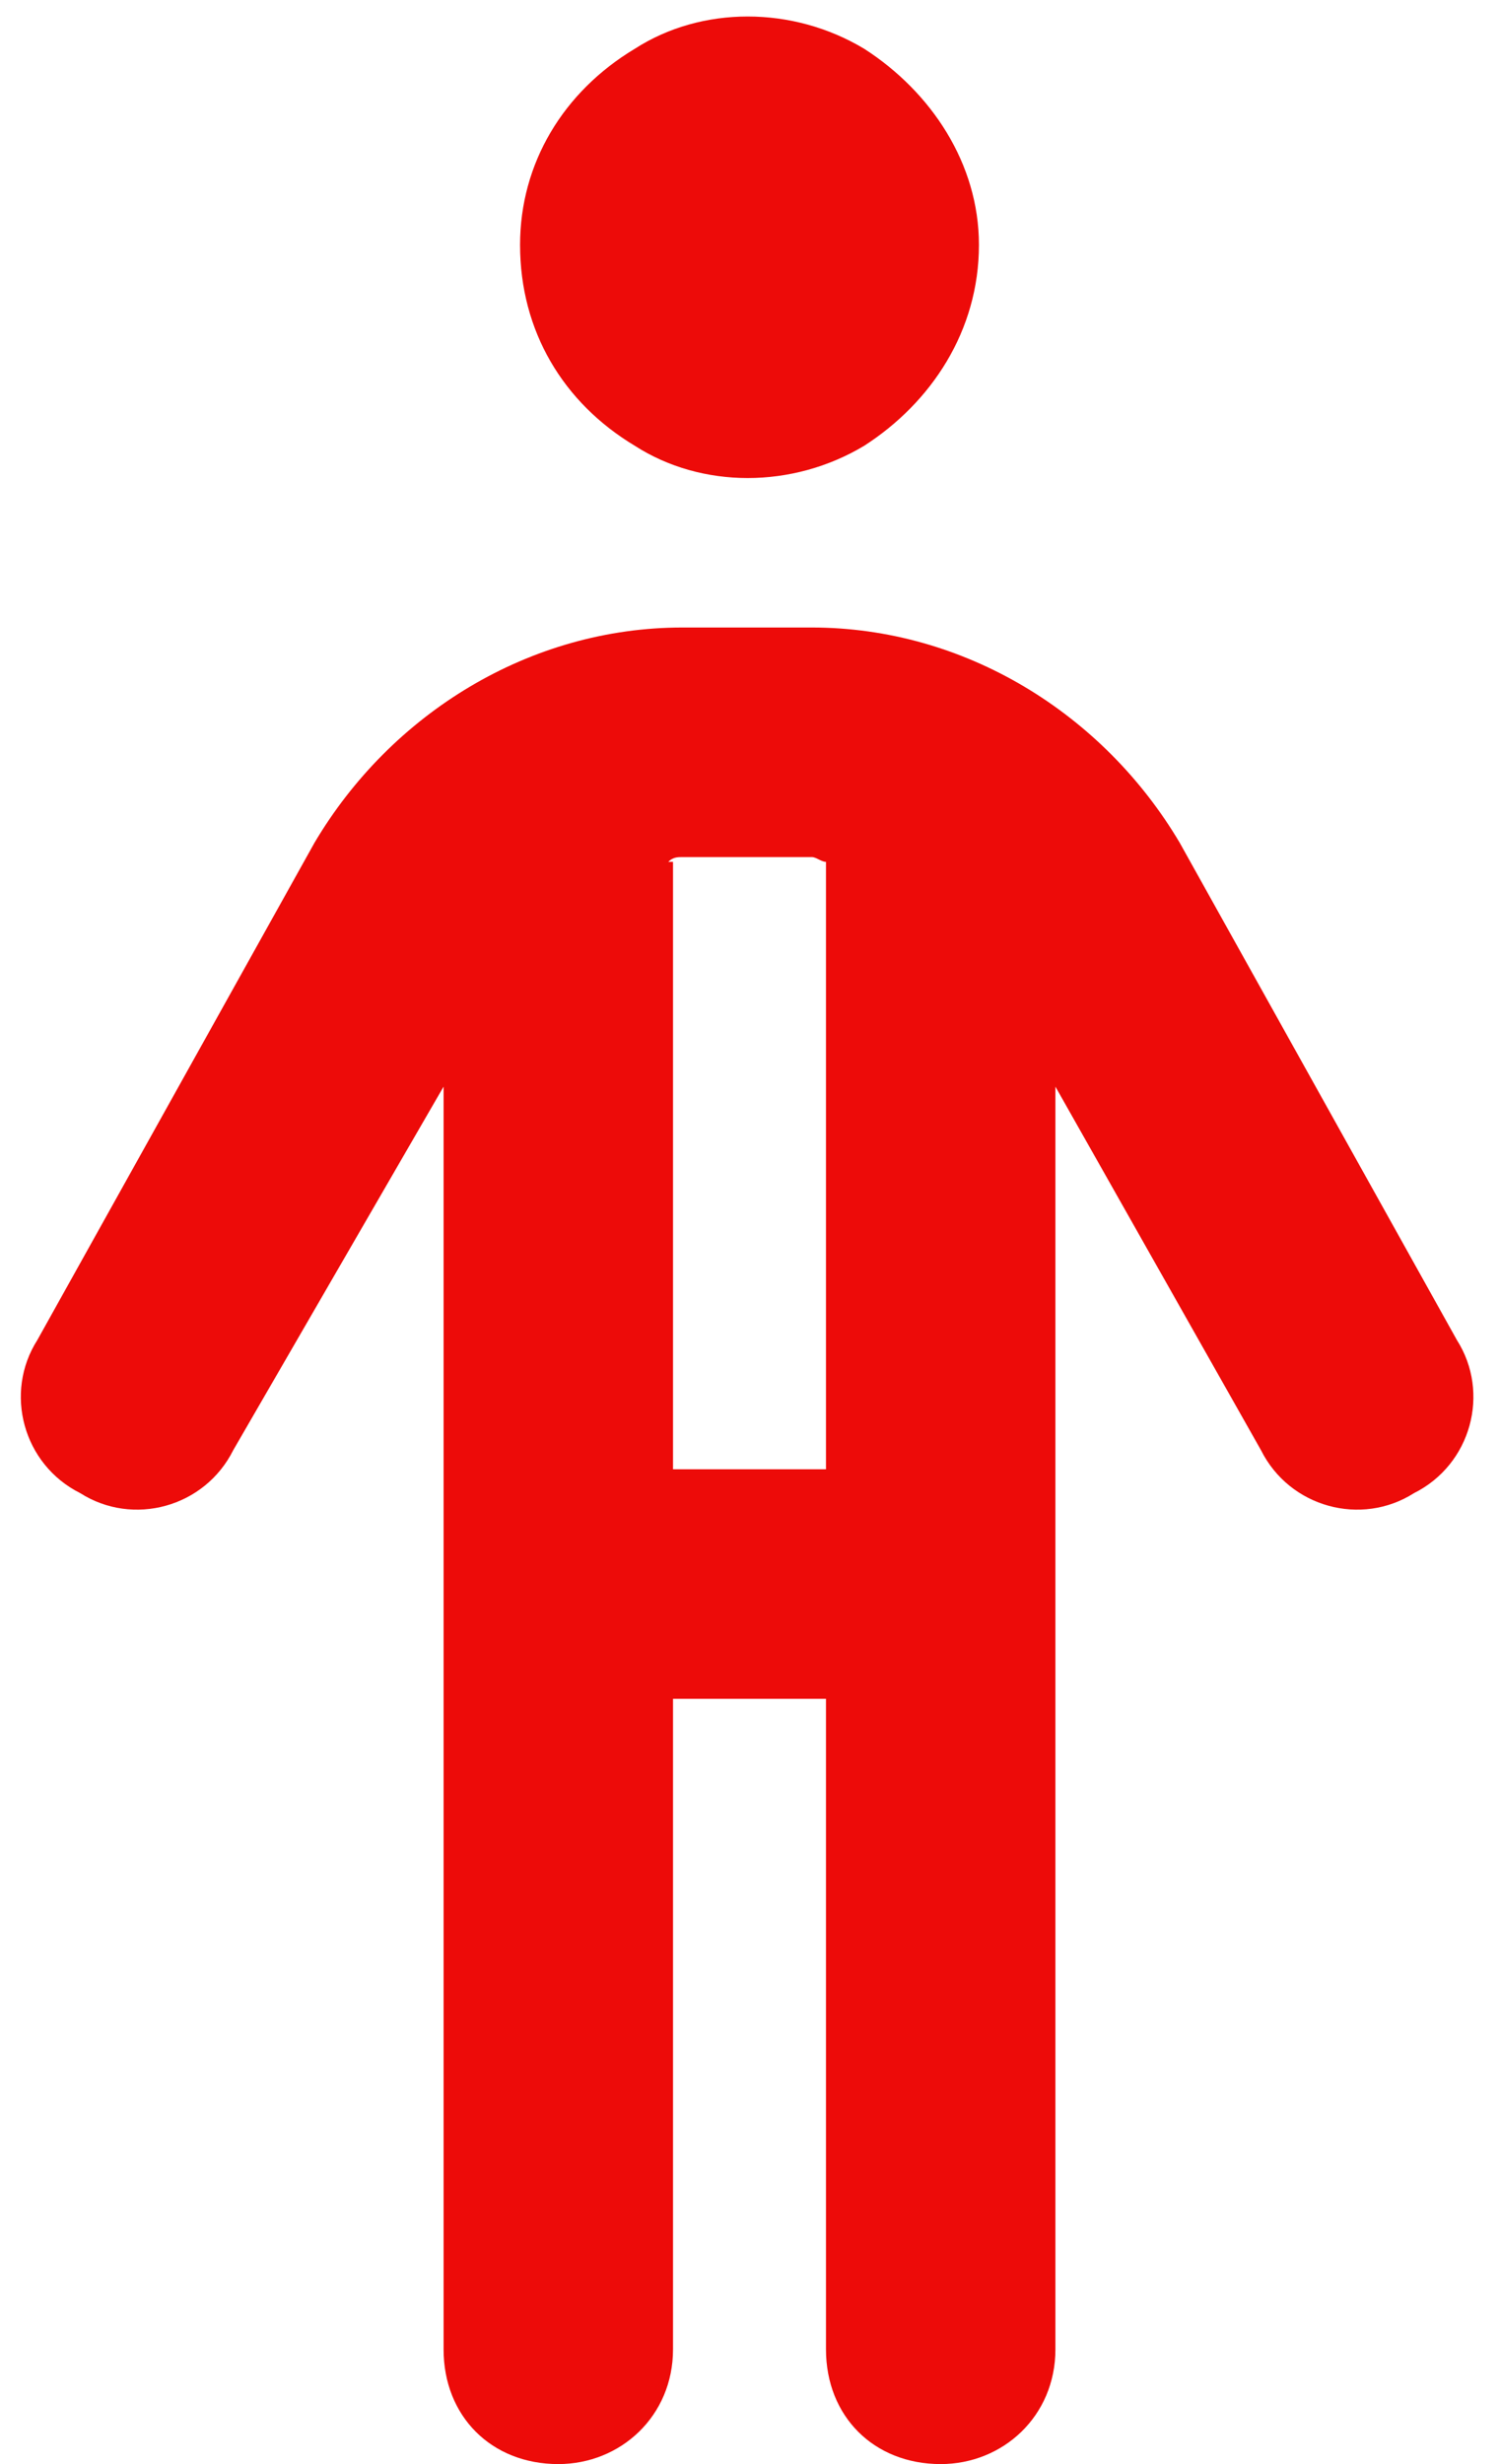 <svg width="98" height="161" viewBox="0 0 98 161" fill="none" xmlns="http://www.w3.org/2000/svg">
<path d="M34 16C34 10.688 36.812 6 41.5 3.188C45.875 0.375 51.812 0.375 56.5 3.188C60.875 6 64 10.688 64 16C64 21.625 60.875 26.312 56.5 29.125C51.812 31.938 45.875 31.938 41.5 29.125C36.812 26.312 34 21.625 34 16ZM44 56.312V96H54V56.312C53.688 56.312 53.375 56 53.062 56H44.625C44.312 56 44 56 43.688 56.312H44ZM44 111V153.5C44 157.875 40.562 161 36.5 161C32.125 161 29 157.875 29 153.5V71L15.25 94.75C13.375 98.5 8.688 99.75 5.25 97.562C1.5 95.688 0.25 91 2.438 87.562L20.562 55.062C25.562 46.625 34.625 41 44.625 41H53.062C63.062 41 72.125 46.625 77.125 55.062L95.25 87.562C97.438 91 96.188 95.688 92.438 97.562C89 99.75 84.312 98.5 82.438 94.75L69 71V153.5C69 157.875 65.562 161 61.5 161C57.125 161 54 157.875 54 153.5V111H44Z" fill="#ED0B09"/>
</svg>
